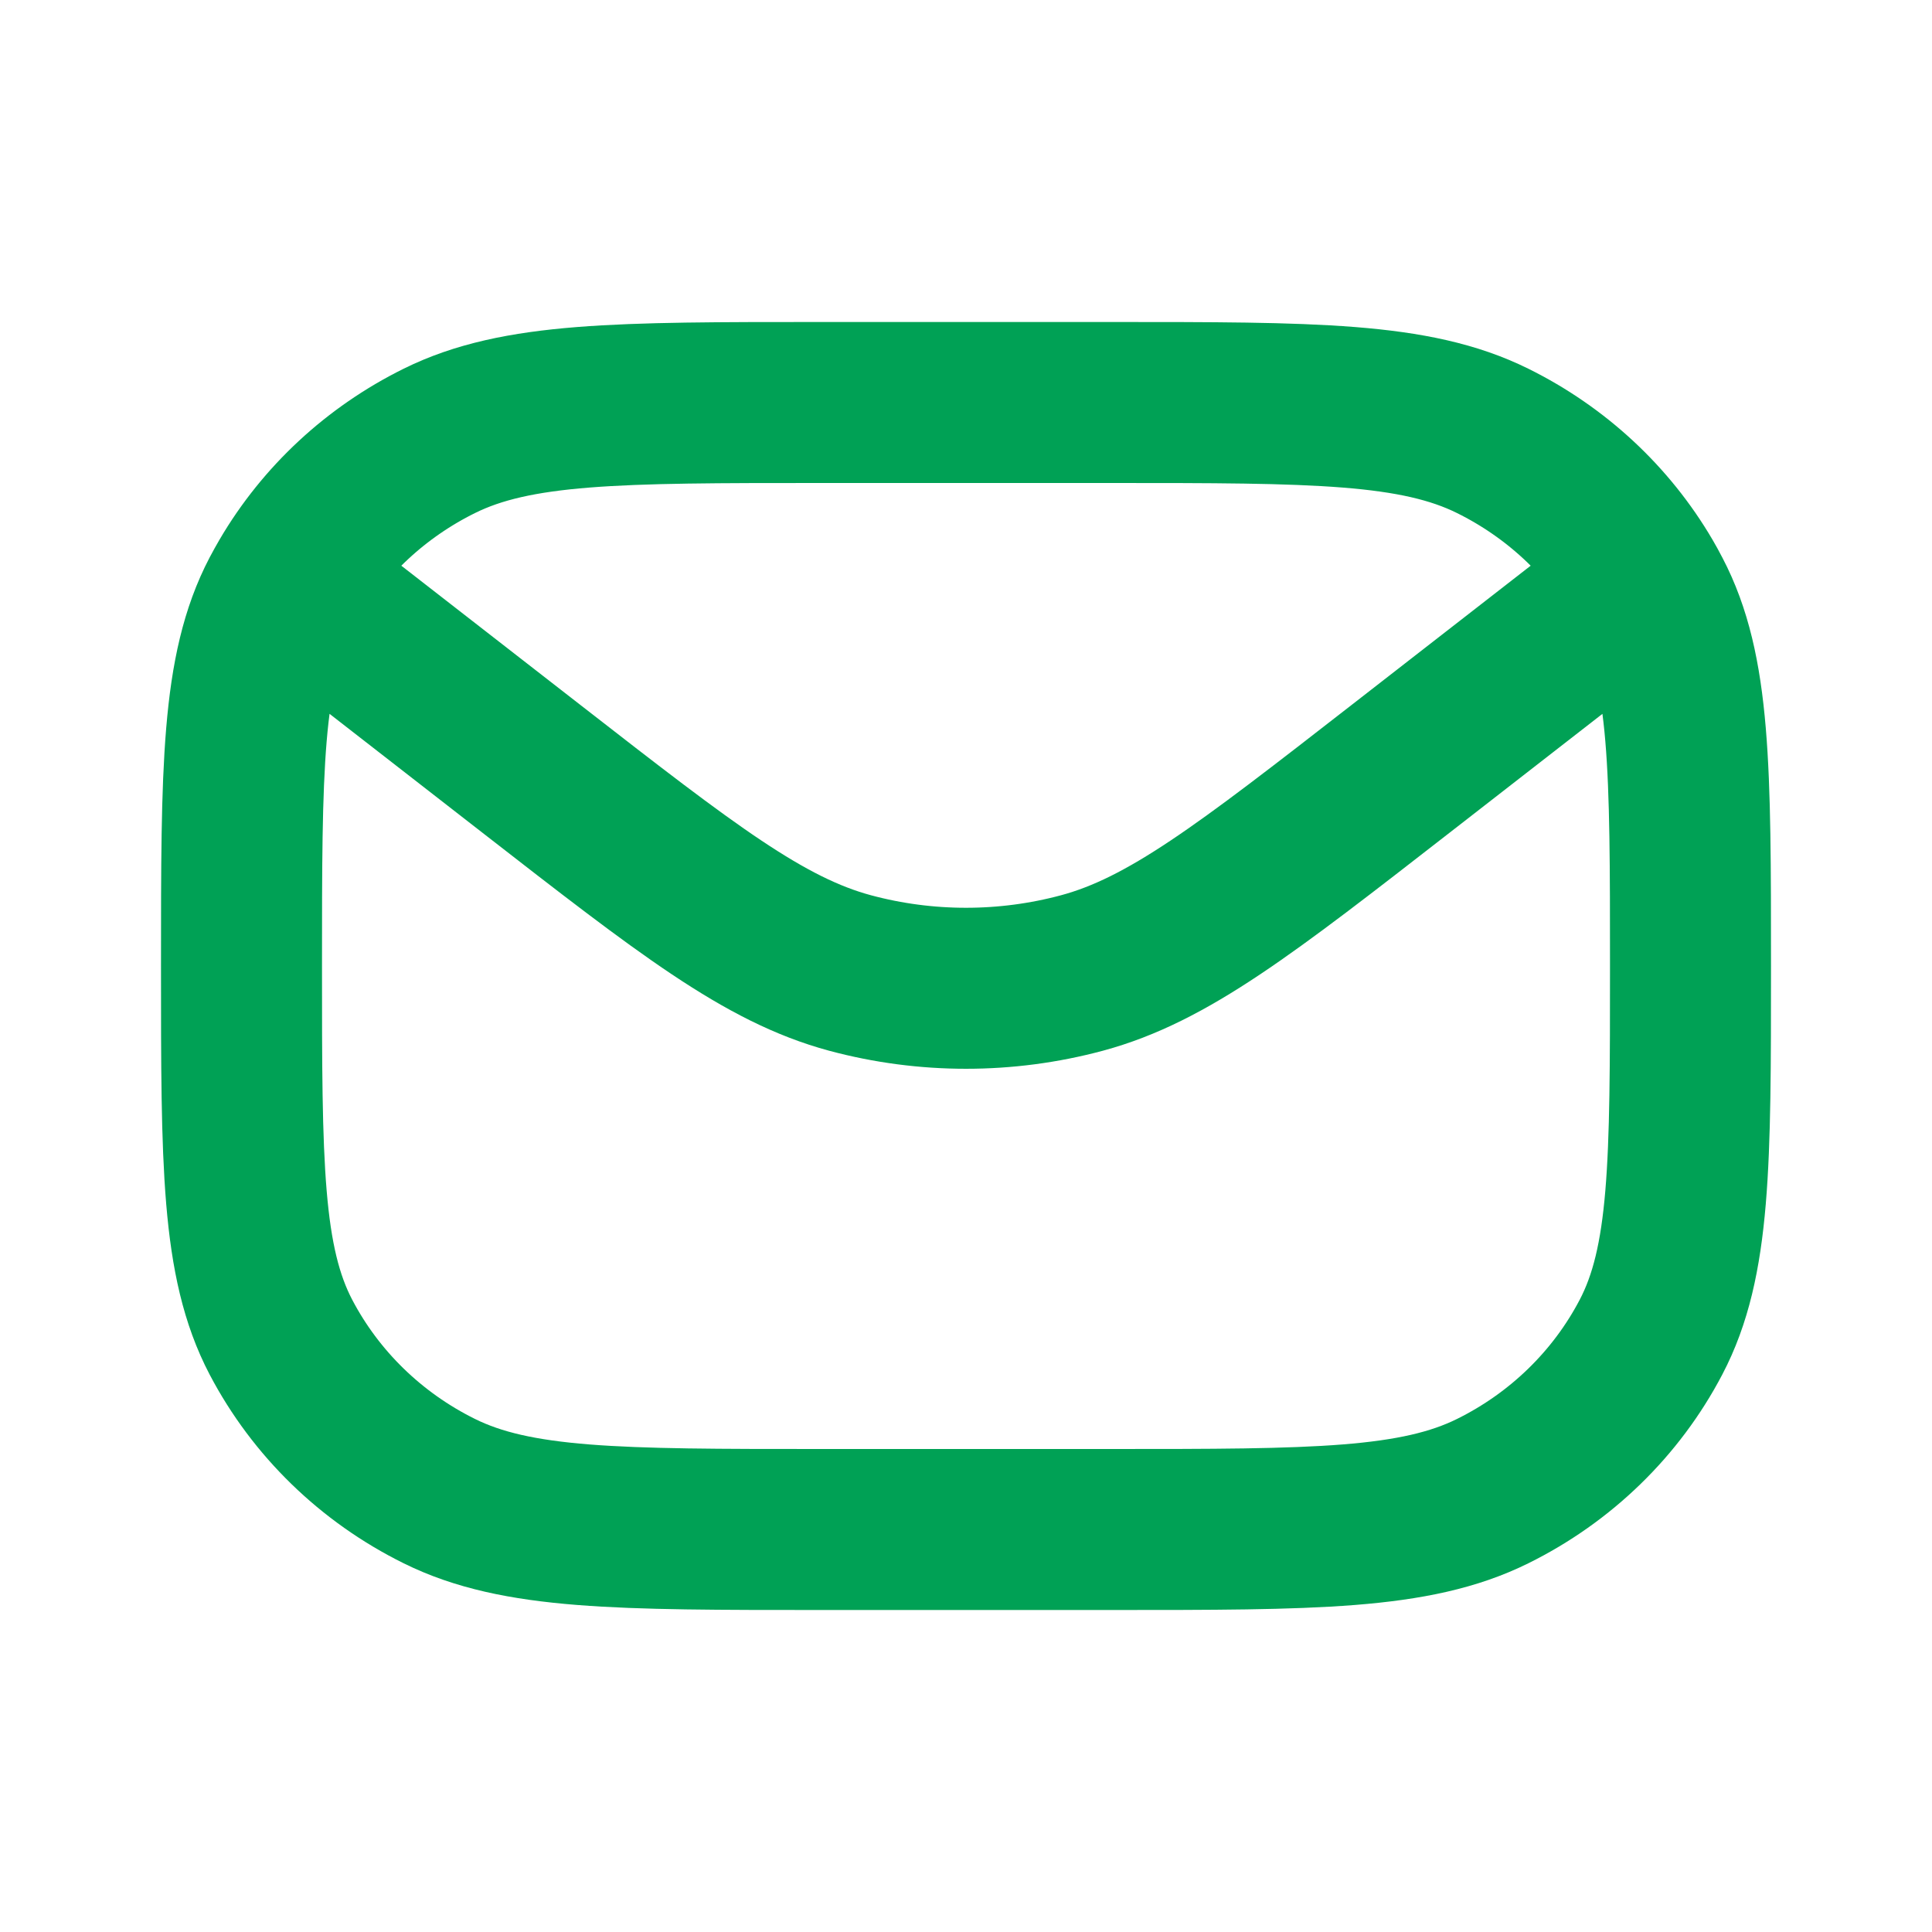 <svg width="24" height="24" viewBox="0 0 24 24" fill="none" xmlns="http://www.w3.org/2000/svg">
<path d="M20.41 7.209L17.397 9.552C15.471 11.05 14.508 11.799 13.44 12.087C12.498 12.34 11.502 12.34 10.56 12.087C9.492 11.799 8.529 11.05 6.603 9.552L3.59 7.209M20.41 7.209C19.976 6.468 19.327 5.865 18.543 5.477C17.58 5 16.32 5 13.8 5H10.2C7.68 5 6.42 5 5.457 5.477C4.673 5.865 4.024 6.468 3.59 7.209M20.41 7.209C20.444 7.268 20.478 7.328 20.509 7.389C21 8.325 21 9.55 21 12C21 14.45 21 15.675 20.509 16.611C20.078 17.434 19.39 18.104 18.543 18.523C17.58 19 16.32 19 13.8 19H10.2C7.68 19 6.42 19 5.457 18.523C4.61 18.104 3.922 17.434 3.49 16.611C3 15.675 3 14.45 3 12C3 9.55 3 8.325 3.49 7.389C3.522 7.328 3.556 7.268 3.59 7.209" stroke="#00A155" stroke-width="2" stroke-linecap="round" stroke-linejoin="round"/>
</svg>
